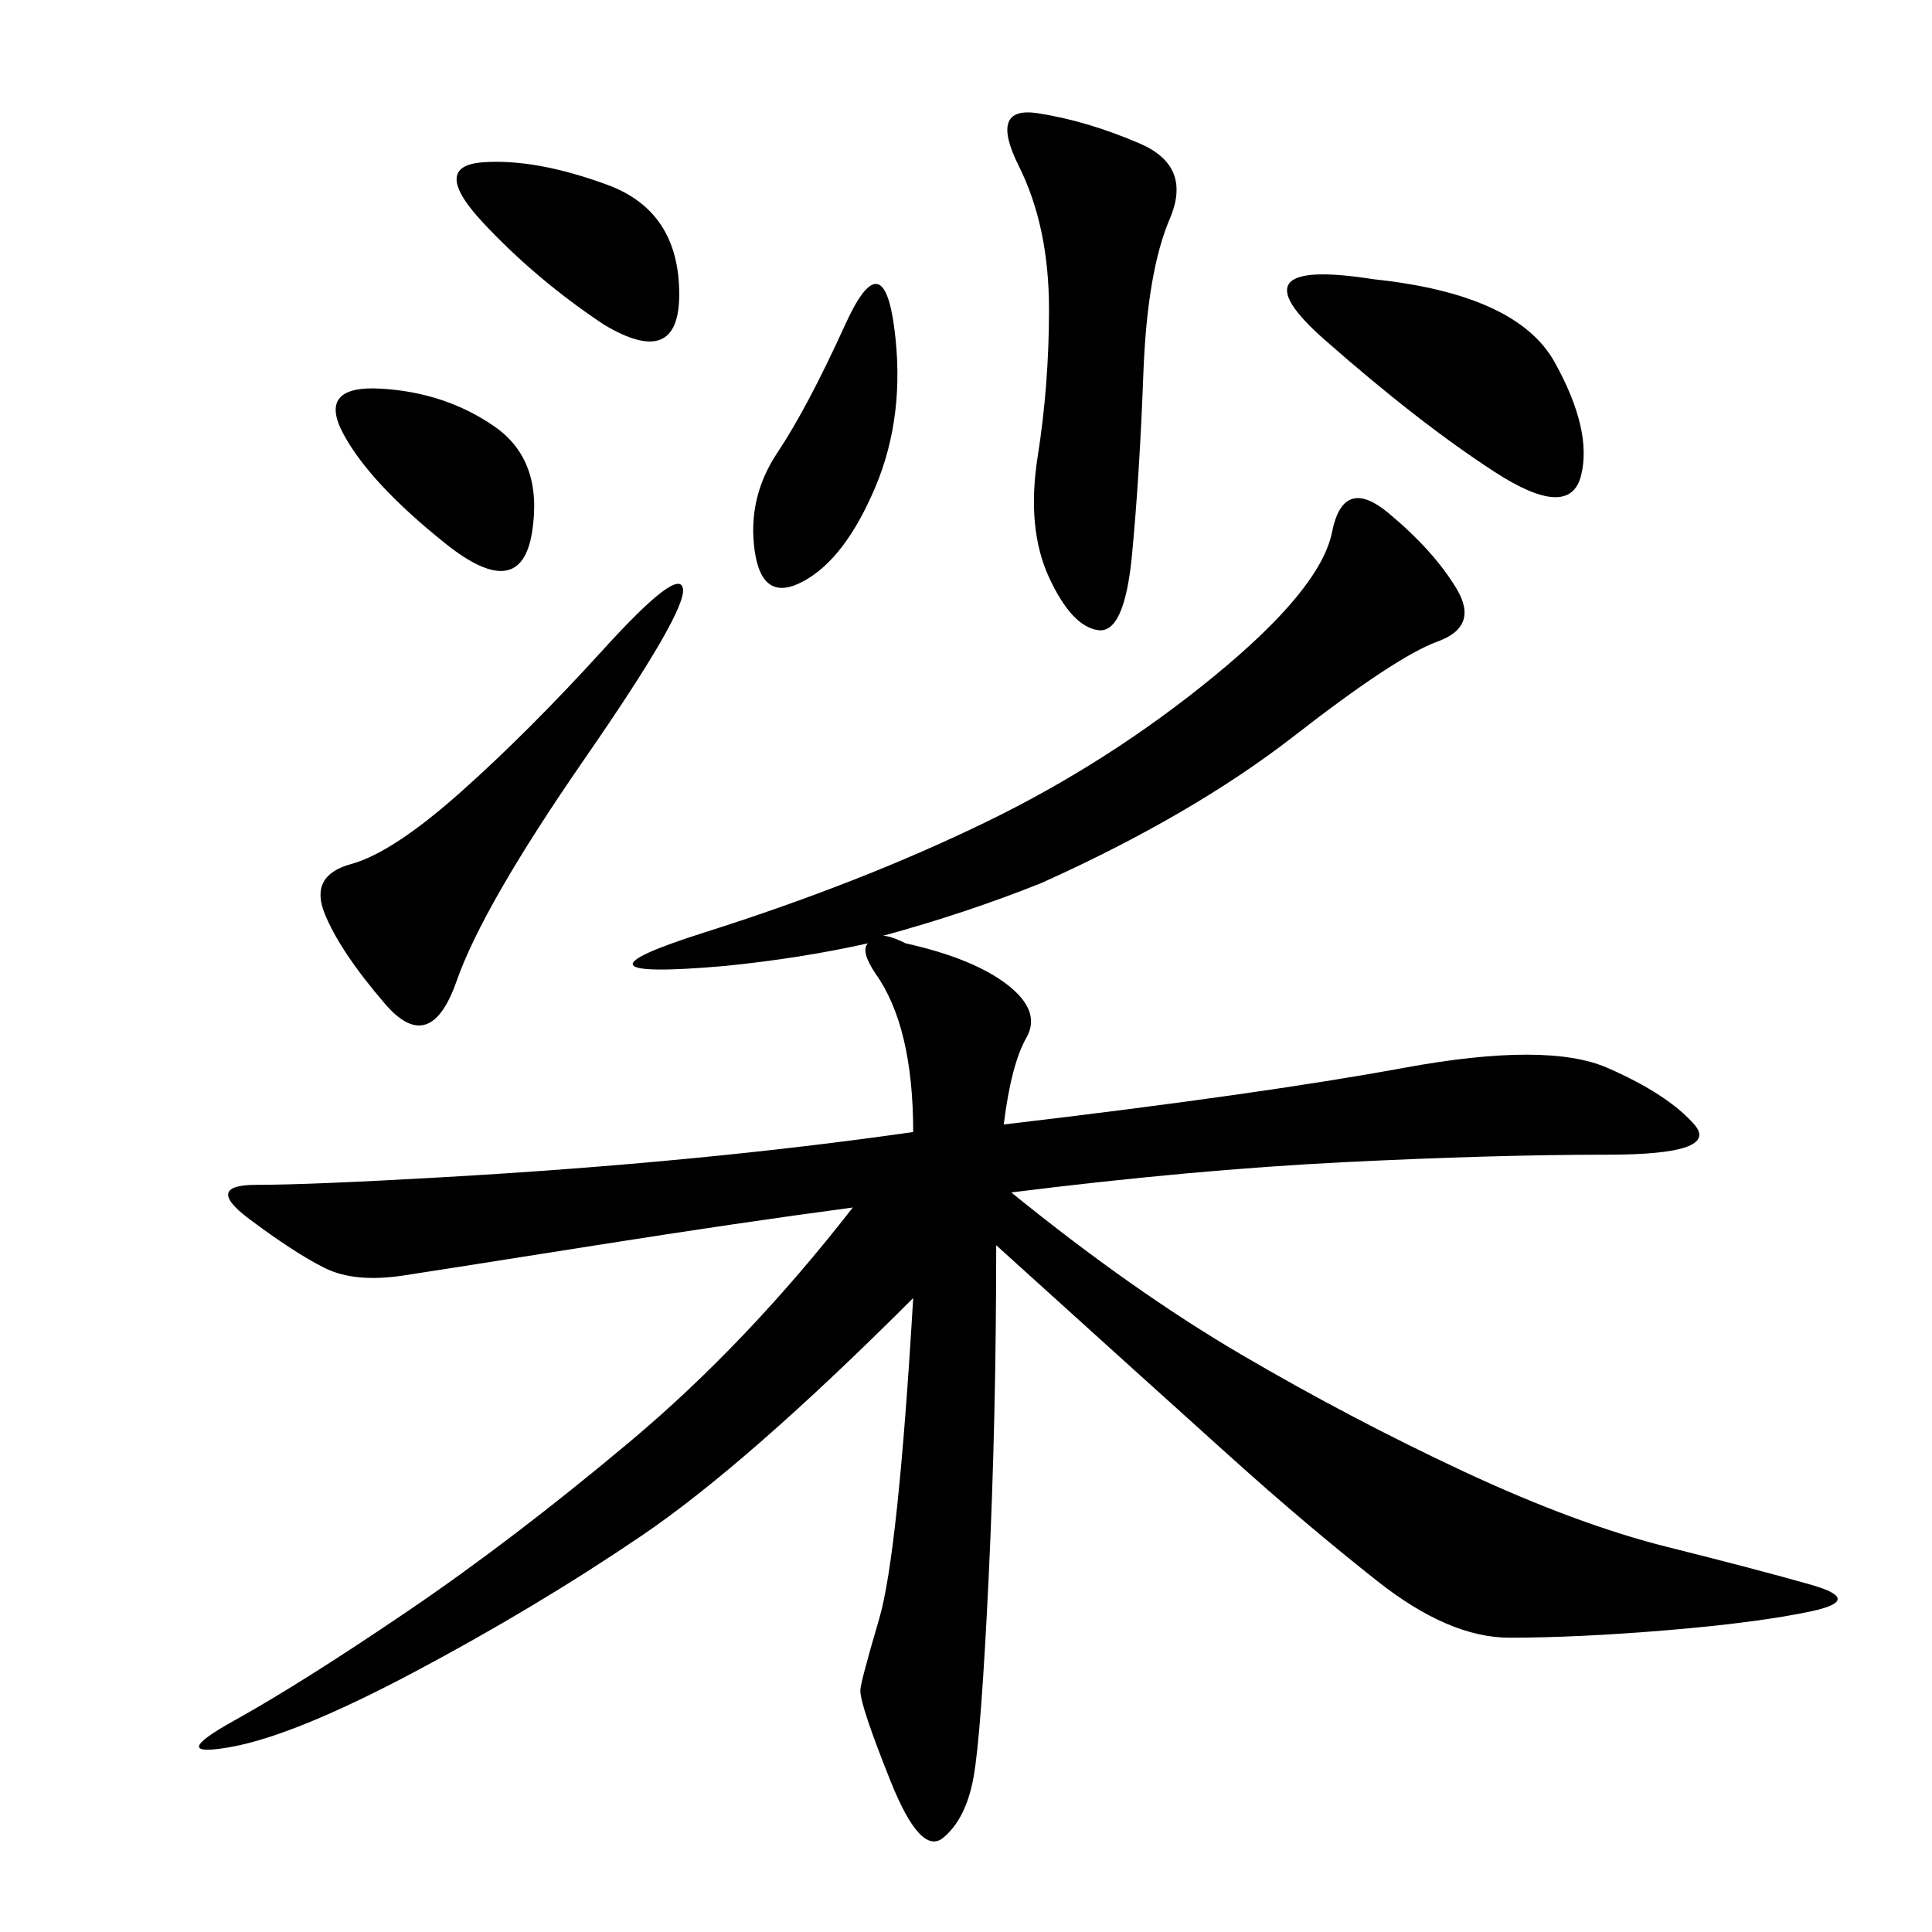 <svg xmlns="http://www.w3.org/2000/svg" xmlns:xlink="http://www.w3.org/1999/xlink" width="300" height="300"><path d="M155.86 174.61Q195.70 169.92 217.97 165.82Q240.23 161.72 249.61 165.82Q258.98 169.92 263.09 174.61Q267.19 179.30 249.61 179.30L249.61 179.30Q232.03 179.30 208.59 180.47Q185.16 181.64 157.03 185.16L157.03 185.16Q175.78 200.39 192.77 210.35Q209.77 220.31 227.34 228.52Q244.92 236.72 258.98 240.23Q273.05 243.75 281.25 246.09Q289.45 248.44 281.25 250.20Q273.05 251.95 258.98 253.13Q244.92 254.30 234.38 254.30L234.38 254.30Q225 254.30 213.87 245.51Q202.73 236.72 191.02 226.17Q179.30 215.63 154.69 193.36L154.69 193.36Q154.69 220.31 153.52 244.92Q152.34 269.53 151.17 275.98Q150 282.42 146.48 285.35Q142.97 288.28 138.28 276.56Q133.59 264.84 133.59 262.50L133.59 262.50Q133.59 261.33 136.52 251.37Q139.45 241.41 141.80 201.56L141.80 201.56Q116.02 227.34 99.61 238.48Q83.20 249.61 64.45 259.57Q45.70 269.53 35.74 271.29Q25.78 273.05 36.33 267.19Q46.88 261.33 63.28 250.20Q79.69 239.06 97.85 223.83Q116.02 208.59 132.42 187.50L132.42 187.50Q114.84 189.84 92.58 193.36Q70.31 196.88 62.70 198.05Q55.08 199.22 50.39 196.88Q45.70 194.53 38.67 189.26Q31.64 183.98 39.84 183.98L39.84 183.98Q48.05 183.98 68.55 182.81Q89.06 181.64 107.23 179.88Q125.39 178.13 141.80 175.78L141.80 175.78Q141.80 159.38 135.94 151.17L135.94 151.17Q133.59 147.66 134.77 146.48L134.77 146.48Q124.22 148.83 112.50 150L112.50 150Q85.55 152.34 109.57 144.73Q133.59 137.11 152.93 127.73Q172.27 118.36 188.67 104.88Q205.08 91.41 206.84 82.62Q208.59 73.83 215.63 79.69Q222.66 85.55 226.17 91.41Q229.69 97.27 223.24 99.61Q216.80 101.95 200.98 114.26Q185.16 126.56 161.72 137.11L161.72 137.11Q150 141.80 137.11 145.31L137.11 145.31Q138.28 145.31 140.63 146.48L140.63 146.48Q151.17 148.83 156.45 152.93Q161.72 157.03 159.38 161.13Q157.03 165.23 155.86 174.61L155.86 174.61ZM176.95 22.27Q185.16 25.78 181.64 33.98Q178.13 42.19 177.54 58.01Q176.95 73.83 175.78 86.13Q174.61 98.44 170.51 97.85Q166.41 97.27 162.89 89.65Q159.38 82.03 161.13 70.90Q162.89 59.77 162.89 48.05L162.89 48.05Q162.89 35.16 158.20 25.78Q153.52 16.41 161.13 17.58Q168.75 18.75 176.95 22.27L176.95 22.27ZM93.75 100.78Q105.47 87.89 106.05 91.41Q106.64 94.92 90.82 117.77Q75 140.63 70.90 152.34Q66.80 164.06 59.77 155.86Q52.73 147.66 50.39 141.80Q48.05 135.94 54.49 134.18Q60.94 132.42 71.48 123.05Q82.03 113.67 93.75 100.78L93.75 100.78ZM213.28 43.36Q235.55 45.70 241.41 56.25Q247.27 66.80 245.51 73.83Q243.75 80.86 232.03 73.24Q220.31 65.63 205.66 52.73Q191.02 39.84 213.28 43.36L213.28 43.36ZM117.19 85.55Q116.02 77.34 120.70 70.31Q125.39 63.28 131.25 50.39Q137.11 37.50 138.87 50.98Q140.63 64.45 135.94 75.59Q131.25 86.72 124.80 90.23Q118.36 93.75 117.19 85.55L117.19 85.55ZM93.75 50.39Q83.20 43.36 75 34.57Q66.80 25.78 75 25.20Q83.20 24.61 94.34 28.71Q105.47 32.81 105.47 45.70L105.47 45.70Q105.47 57.42 93.75 50.39L93.75 50.39ZM69.14 84.38Q57.42 75 53.32 67.38Q49.22 59.77 59.18 60.35Q69.14 60.94 76.76 66.21Q84.38 71.48 82.62 82.62Q80.86 93.75 69.14 84.38L69.14 84.38Z"/></svg>